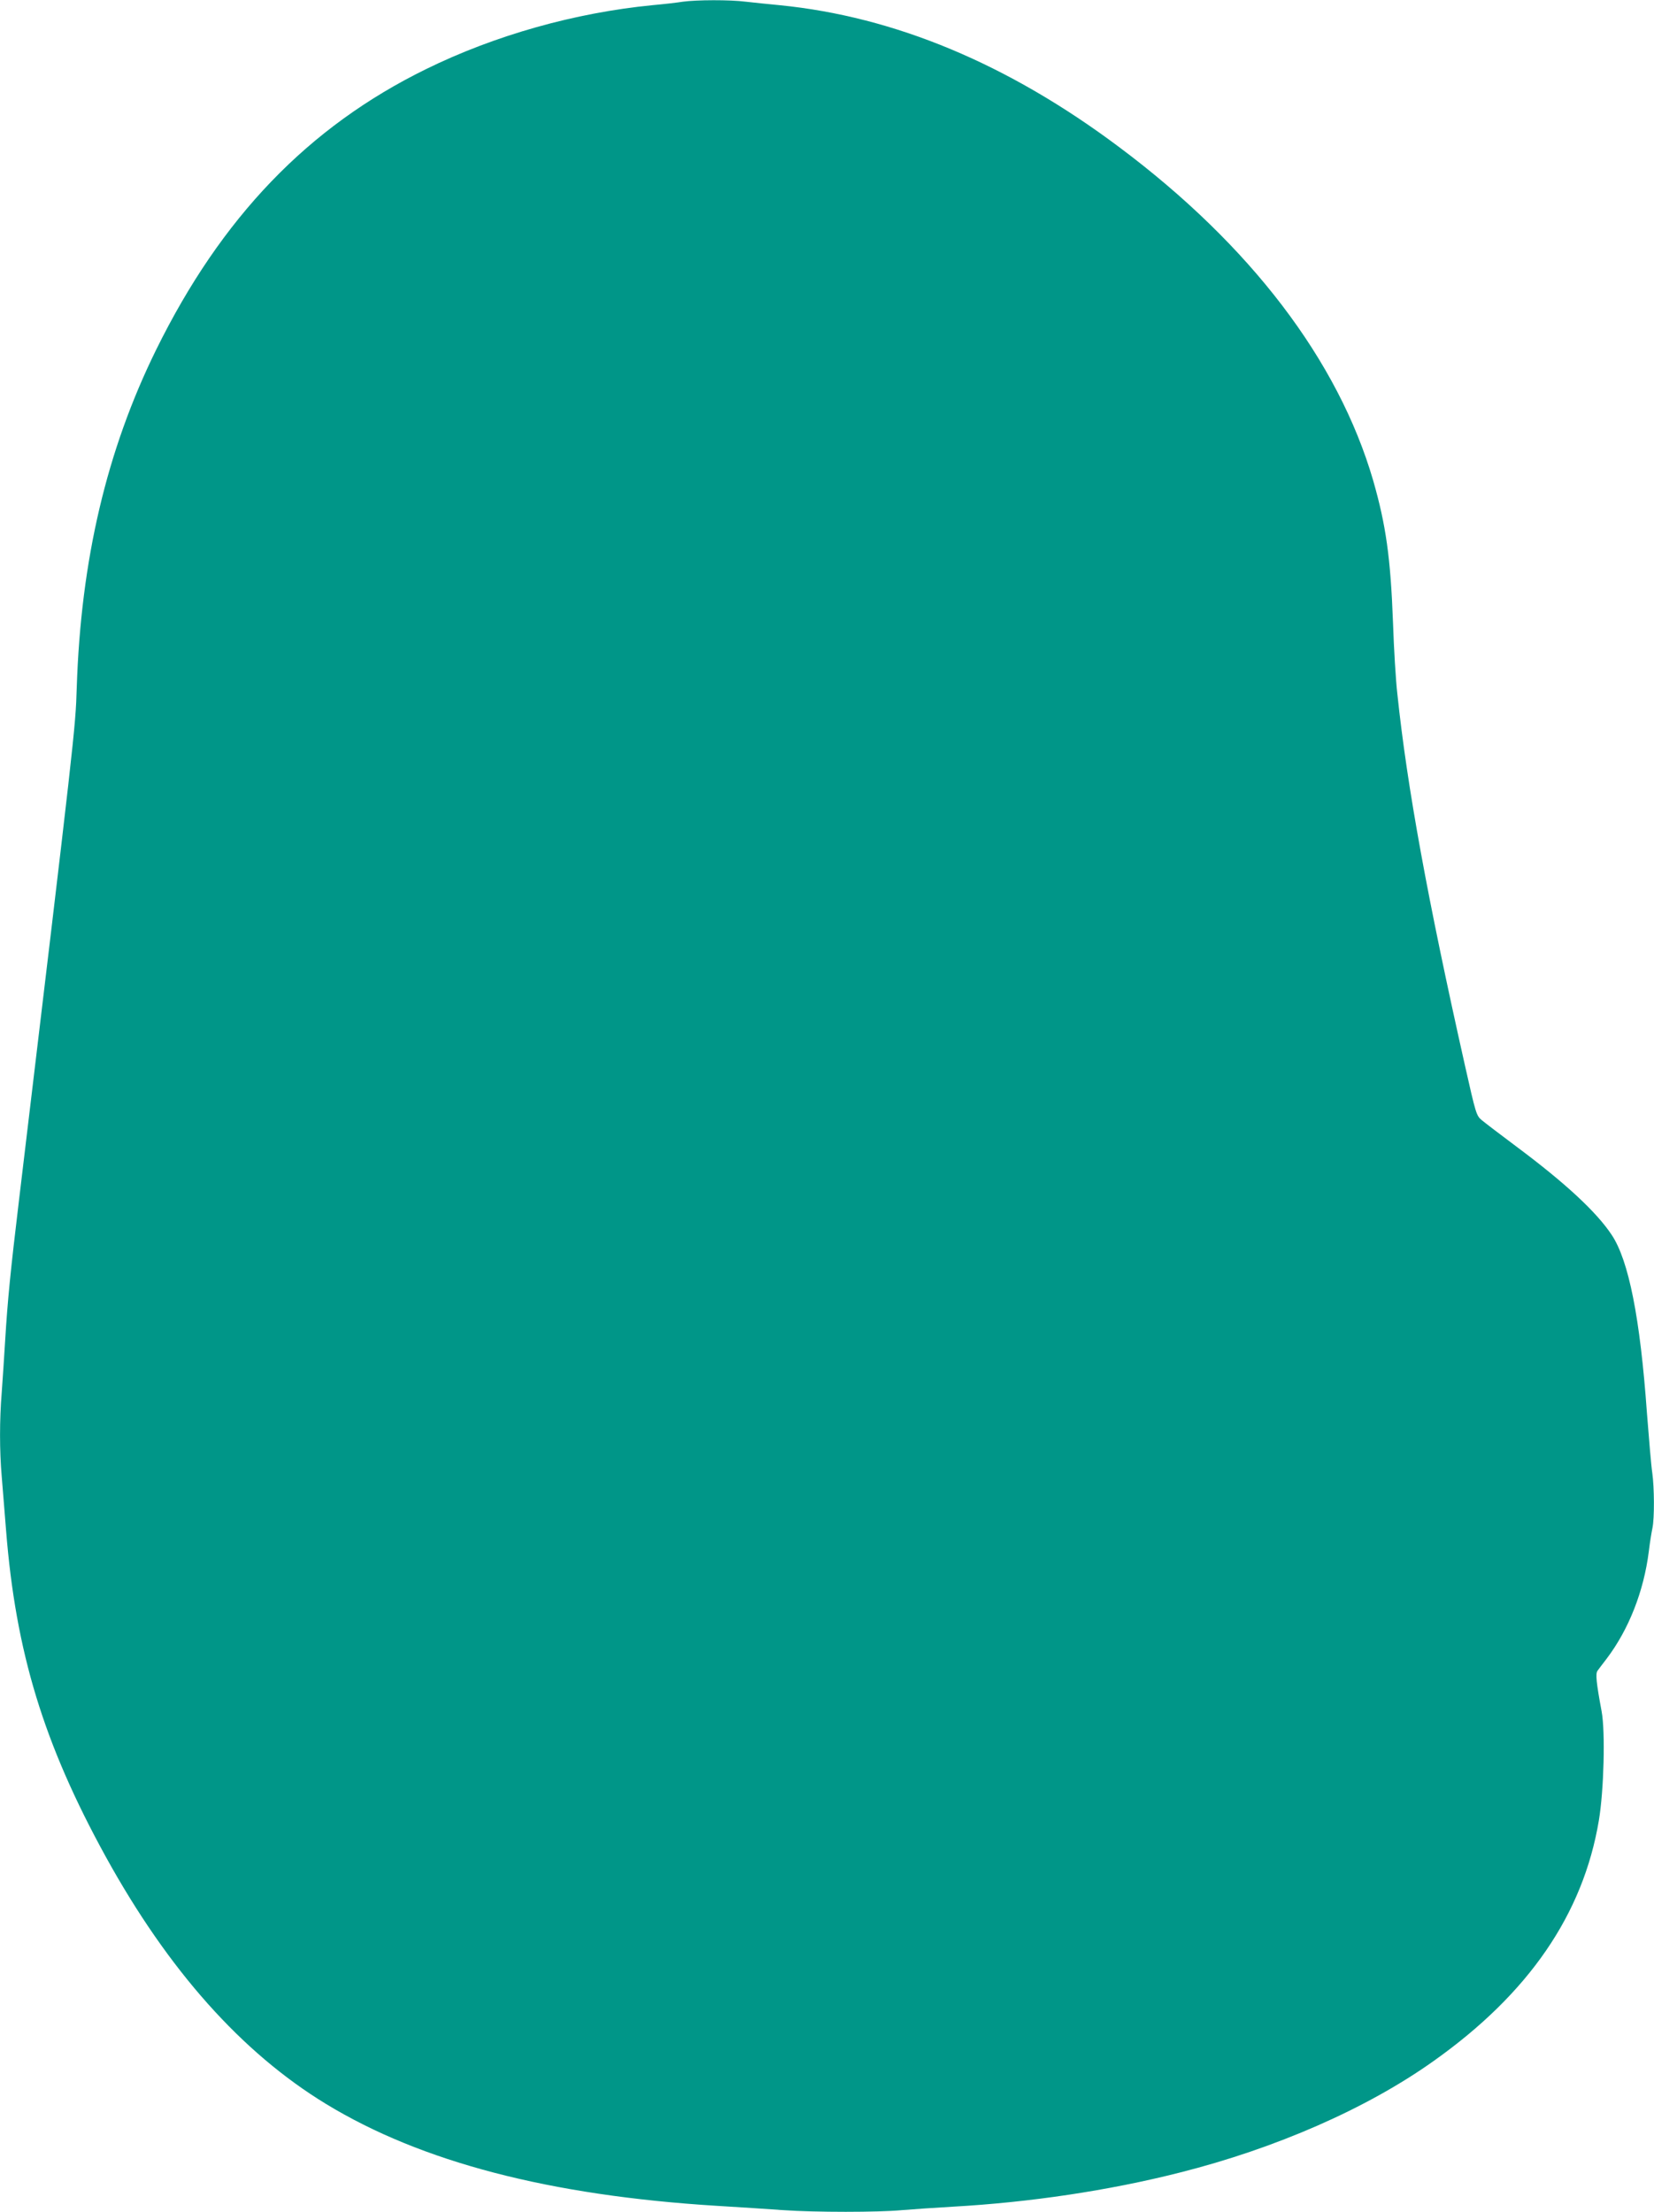 <?xml version="1.0" standalone="no"?>
<!DOCTYPE svg PUBLIC "-//W3C//DTD SVG 20010904//EN"
 "http://www.w3.org/TR/2001/REC-SVG-20010904/DTD/svg10.dtd">
<svg version="1.0" xmlns="http://www.w3.org/2000/svg"
 width="957pt" height="1280pt" viewBox="0 0 957 1280"
 preserveAspectRatio="xMidYMid meet">
<g transform="translate(0,1280) scale(0.1,-0.1)"
fill="#009688" stroke="none">
<path d="M3950 12790 c-30 -5 -109 -14 -175 -20 -449 -44 -911 -174 -1310
-370 -681 -334 -1184 -857 -1562 -1625 -286 -582 -435 -1215 -459 -1955 -7
-235 -12 -273 -334 -2965 -49 -408 -66 -579 -80 -810 -6 -99 -15 -235 -20
-303 -13 -159 -13 -337 0 -487 5 -66 17 -205 25 -310 56 -706 217 -1235 577
-1890 362 -657 787 -1134 1275 -1431 552 -336 1293 -529 2258 -589 132 -8 305
-19 385 -25 184 -13 553 -13 690 0 58 5 191 14 295 20 444 25 900 93 1310 197
556 140 1084 371 1470 646 550 390 865 849 956 1392 29 174 38 512 16 631 -31
167 -36 218 -24 235 7 9 30 41 53 70 128 169 215 390 244 621 6 51 16 112 21
135 12 56 11 236 -1 320 -6 38 -19 194 -31 348 -39 546 -105 881 -204 1029
-88 133 -270 301 -550 510 -94 70 -184 139 -202 154 -31 26 -34 37 -97 317
-216 963 -334 1607 -391 2150 -9 77 -20 261 -25 410 -14 378 -41 567 -115 825
-202 693 -709 1360 -1470 1929 -642 481 -1298 755 -1965 821 -63 6 -151 15
-194 20 -92 12 -287 11 -366 0z"/>
</g>
</svg>
